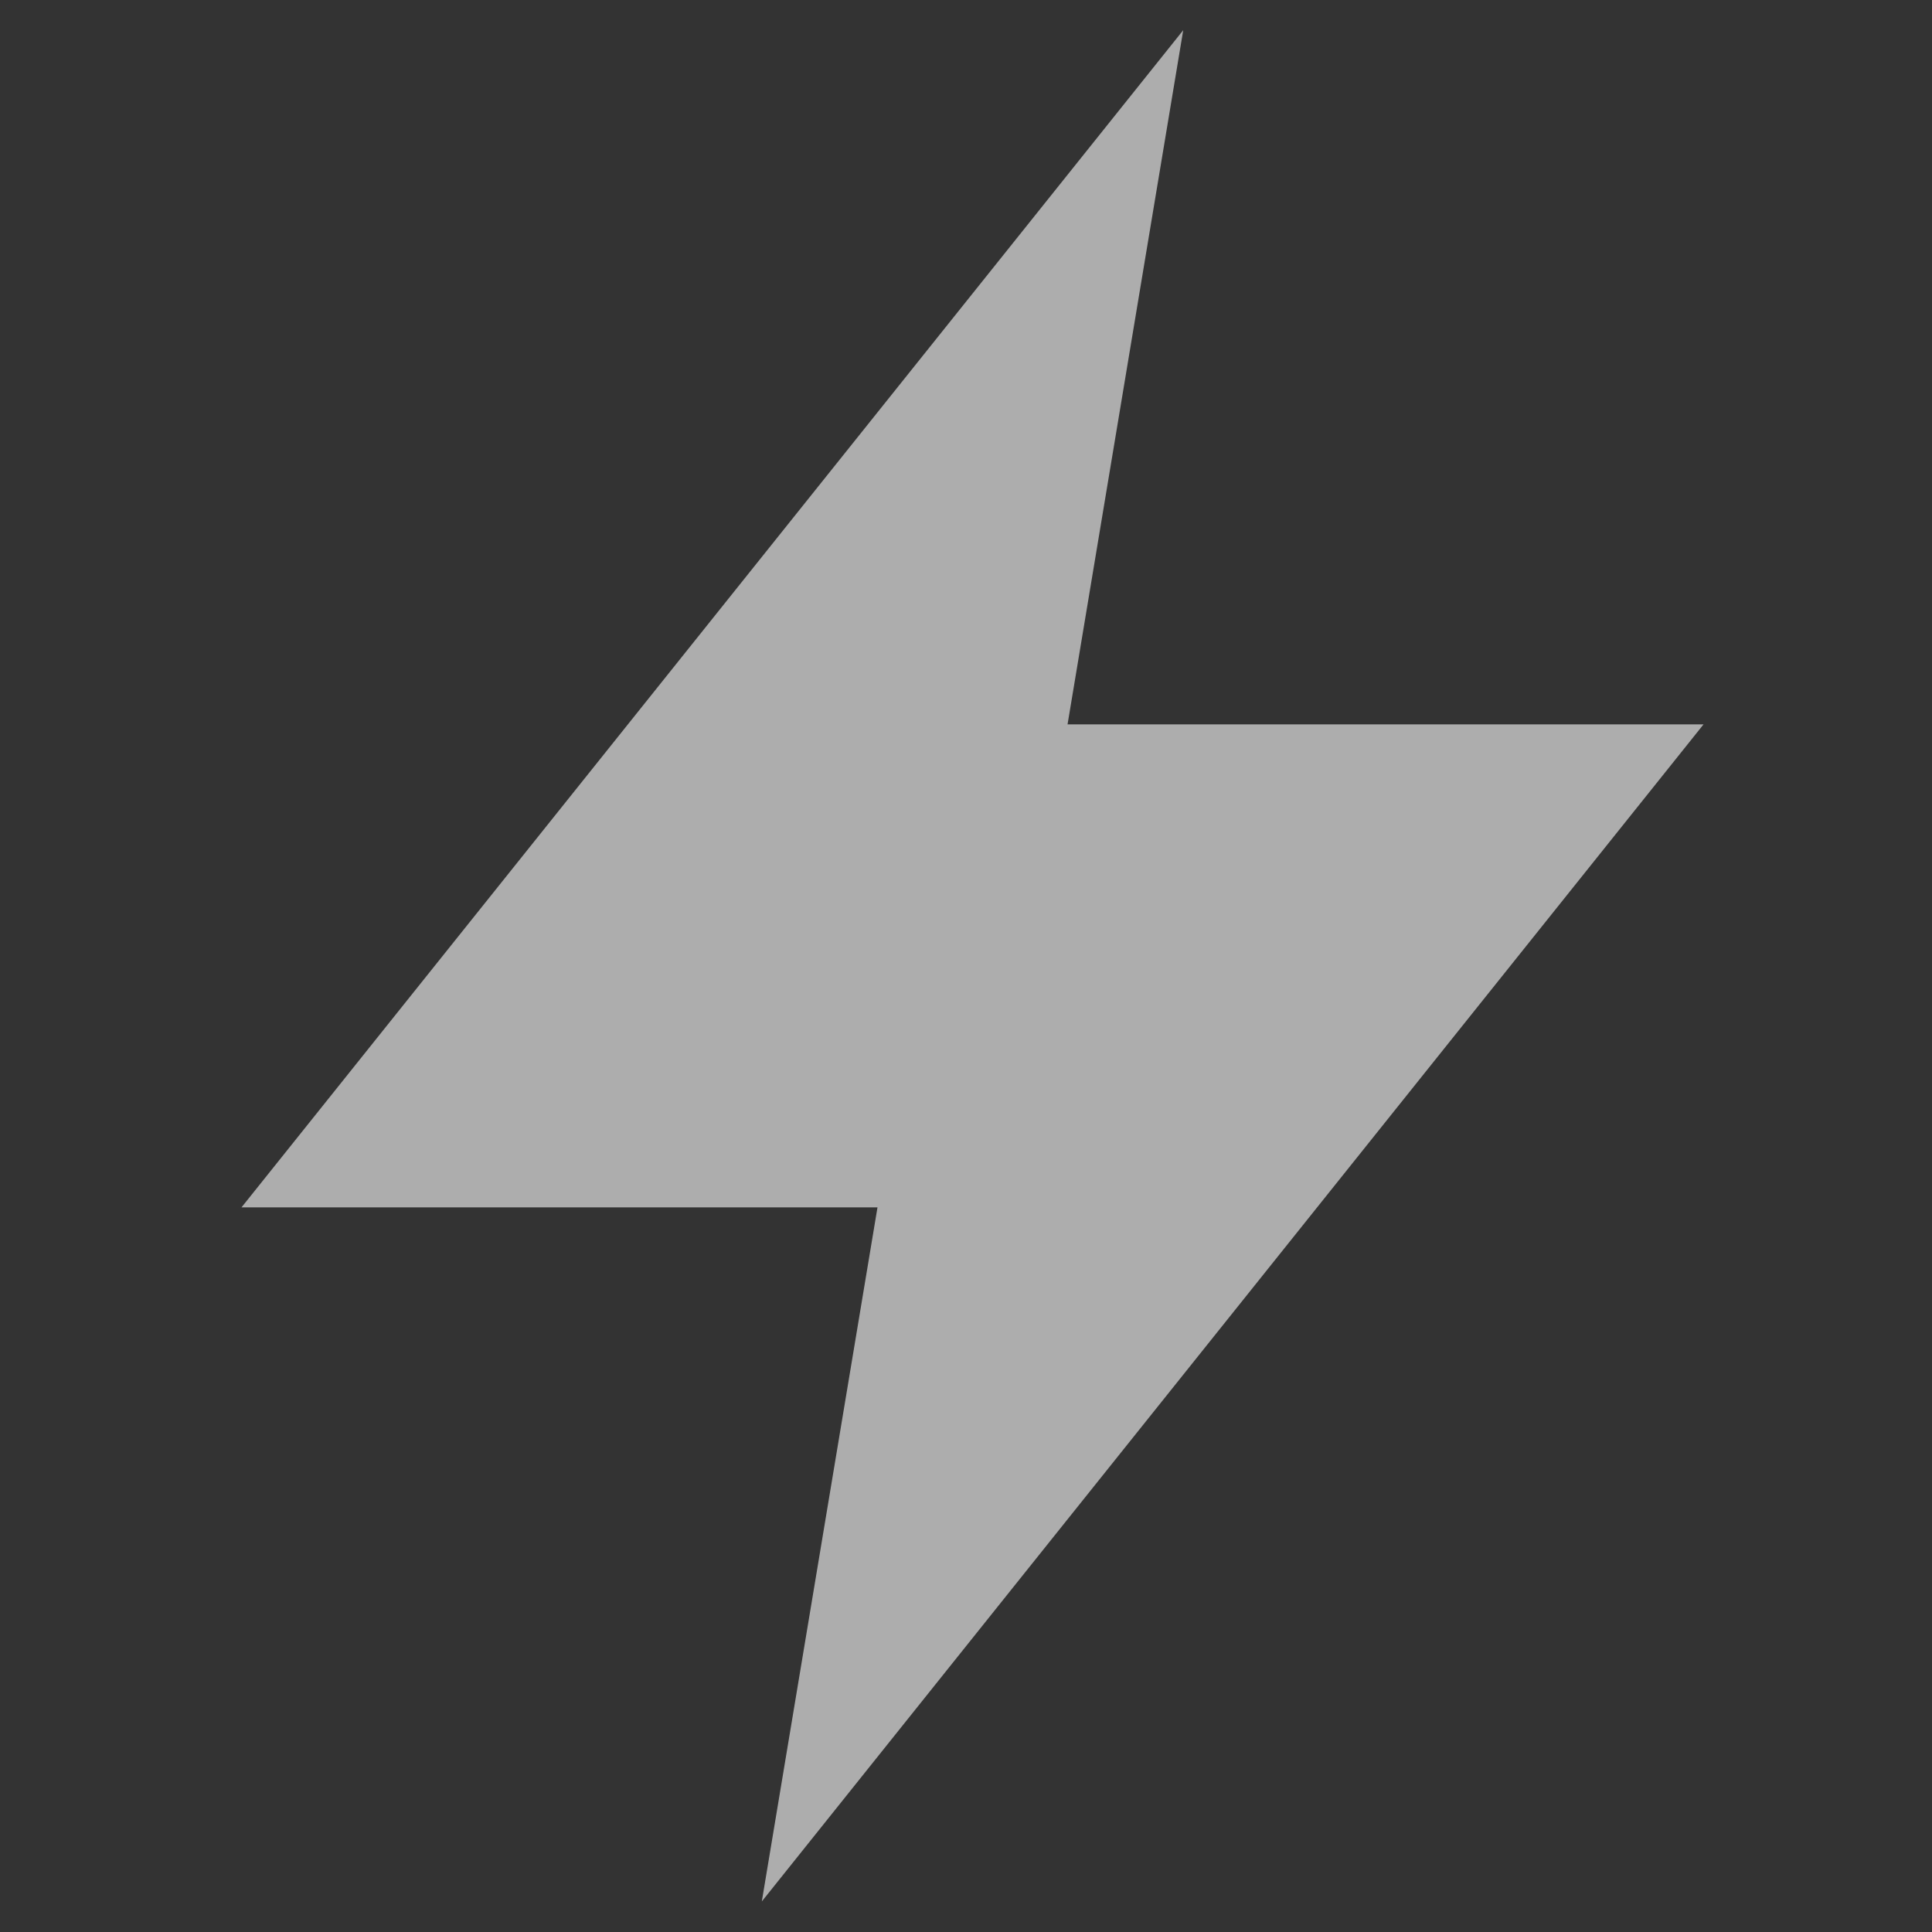<svg xmlns="http://www.w3.org/2000/svg" width="16" height="16" viewBox="0 0 16 16" fill="none">
  <rect x="0" y="0" width="16" height="16" fill="#333333" stroke="none"/>
  <g opacity="0.6">
    <path d="M14.108 5.999H8.841L9.799 0.25L2 9.999H7.267L6.309 15.747L14.108 5.999Z" fill="white"/>
  </g>
</svg>